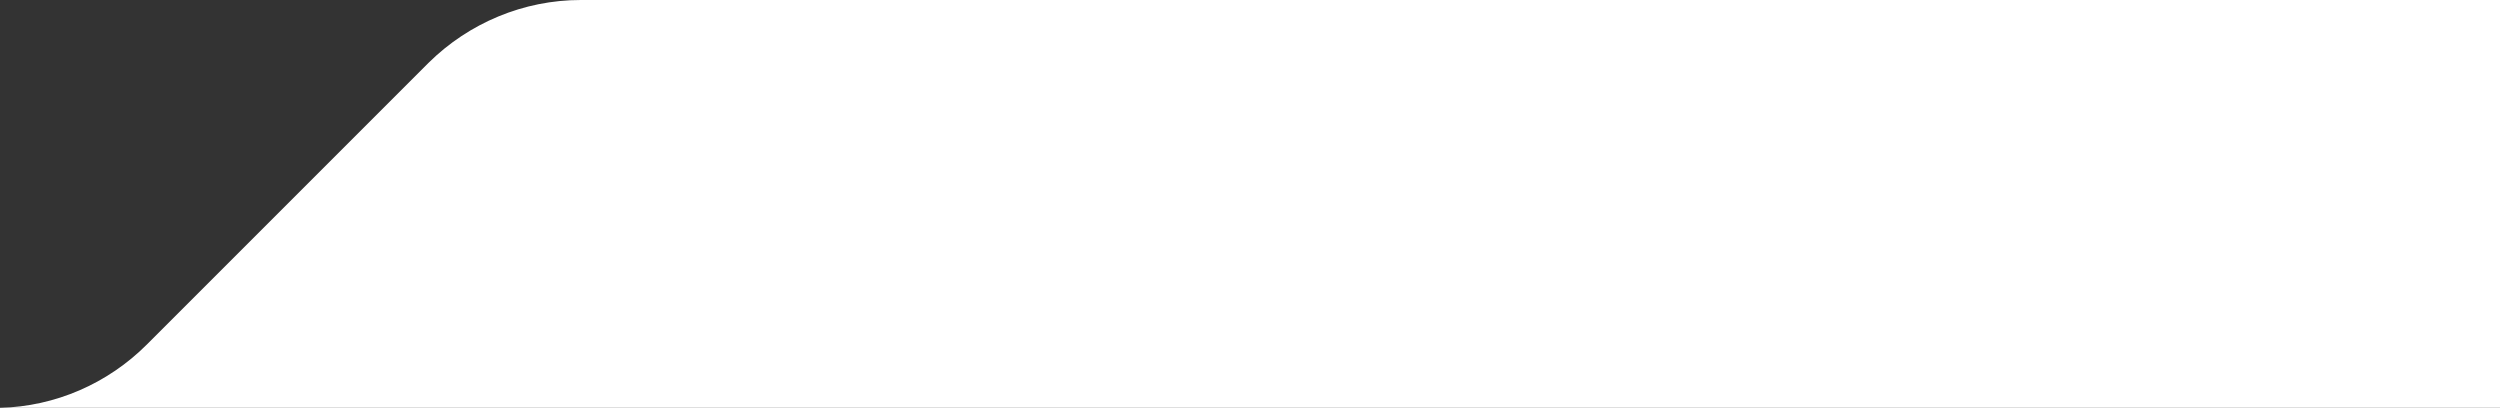 <?xml version="1.0" encoding="UTF-8"?>
<svg id="Layer_1" xmlns="http://www.w3.org/2000/svg" version="1.1" viewBox="0 0 556.6 90.8">
  <rect x="0" y="0" width="556.6" height="90.8" fill="#333333" stroke="none"/>
  <!-- Generator: Adobe Illustrator 29.6.0, SVG Export Plug-In . SVG Version: 2.1.1 Build 207)  -->
  <defs>
    <style>
      .st0 {
        fill: #fff;
      }
    </style>
  </defs>
  <path class="st0" d="M556.6,90.8V0H129.3c-12.7,0-24.9,5.1-33.9,14l-62.7,62.7c-8.7,8.7-20.4,13.8-32.7,14.1h556.6Z"/>
</svg>